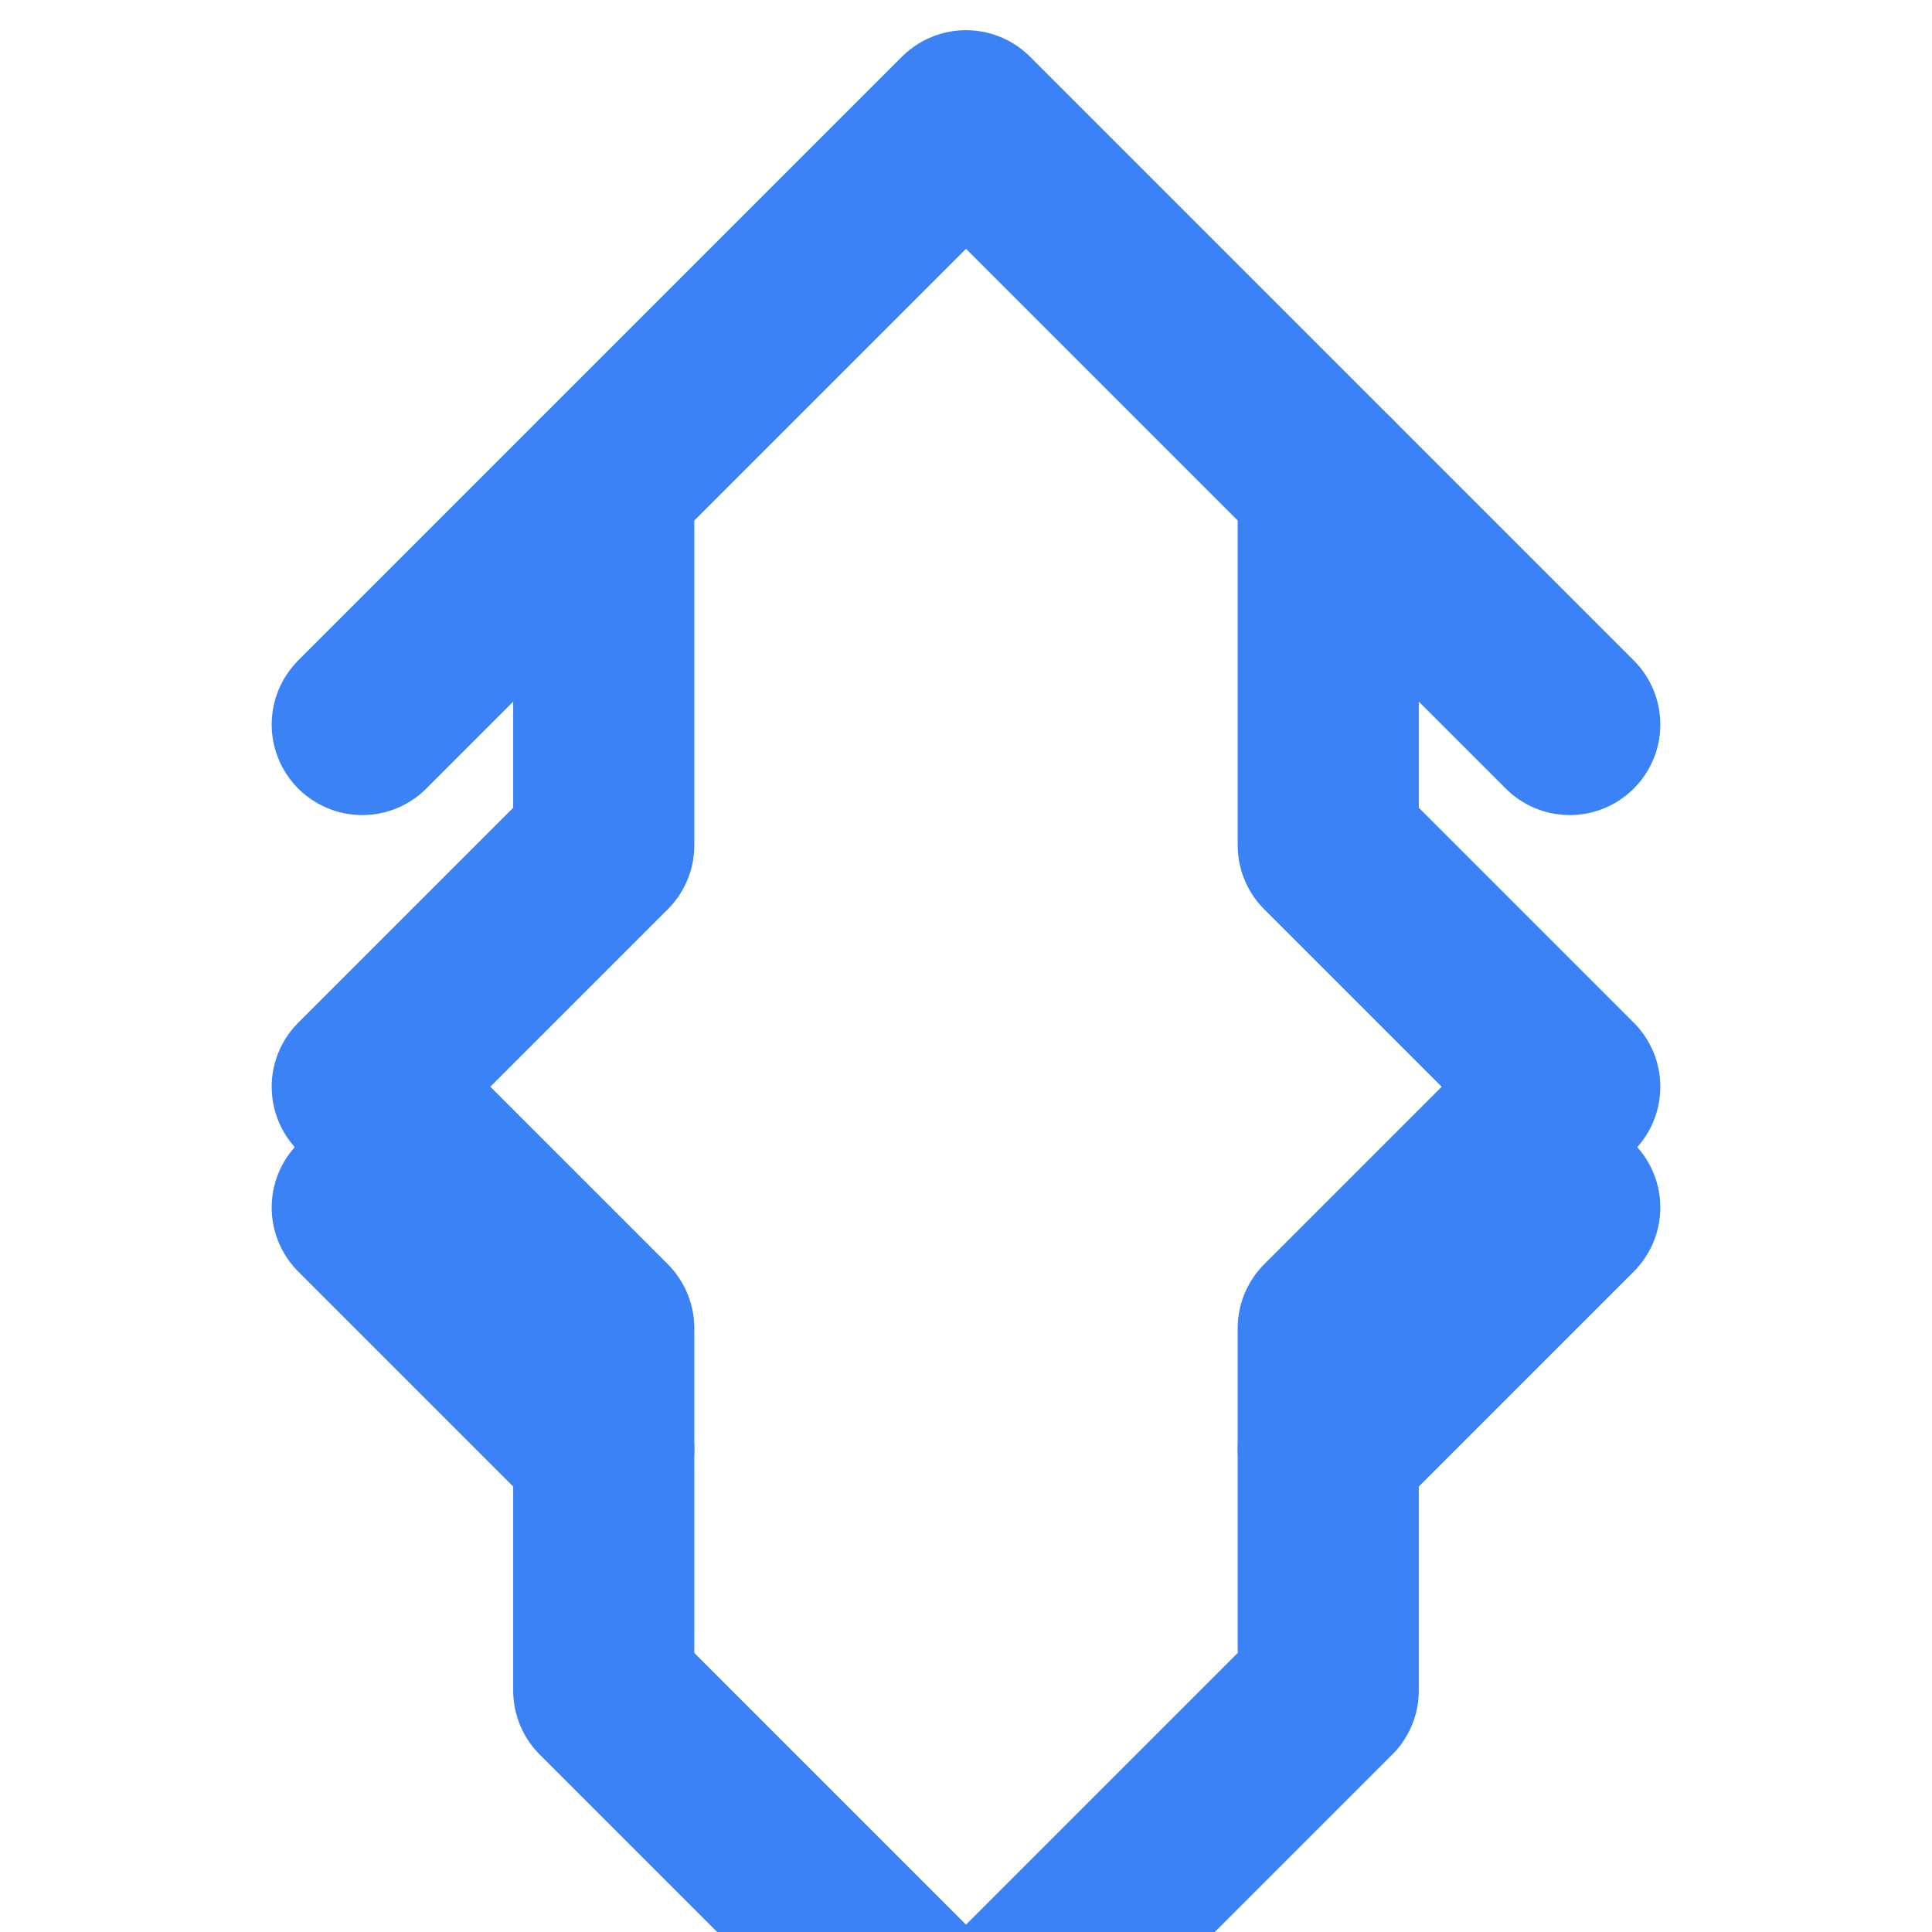 <svg width="32" height="32" viewBox="0 0 32 32" fill="none" xmlns="http://www.w3.org/2000/svg">
  <path d="M16 2L22 8V14L26 18L22 22V28L16 34L10 28V22L6 18L10 14V8L16 2Z" stroke="#3B82F6" stroke-width="3" stroke-linecap="round" stroke-linejoin="round"/>
  <path d="M10 8L6 12M22 8L26 12M10 24L6 20M22 24L26 20" stroke="#3B82F6" stroke-width="3" stroke-linecap="round"/>
</svg>